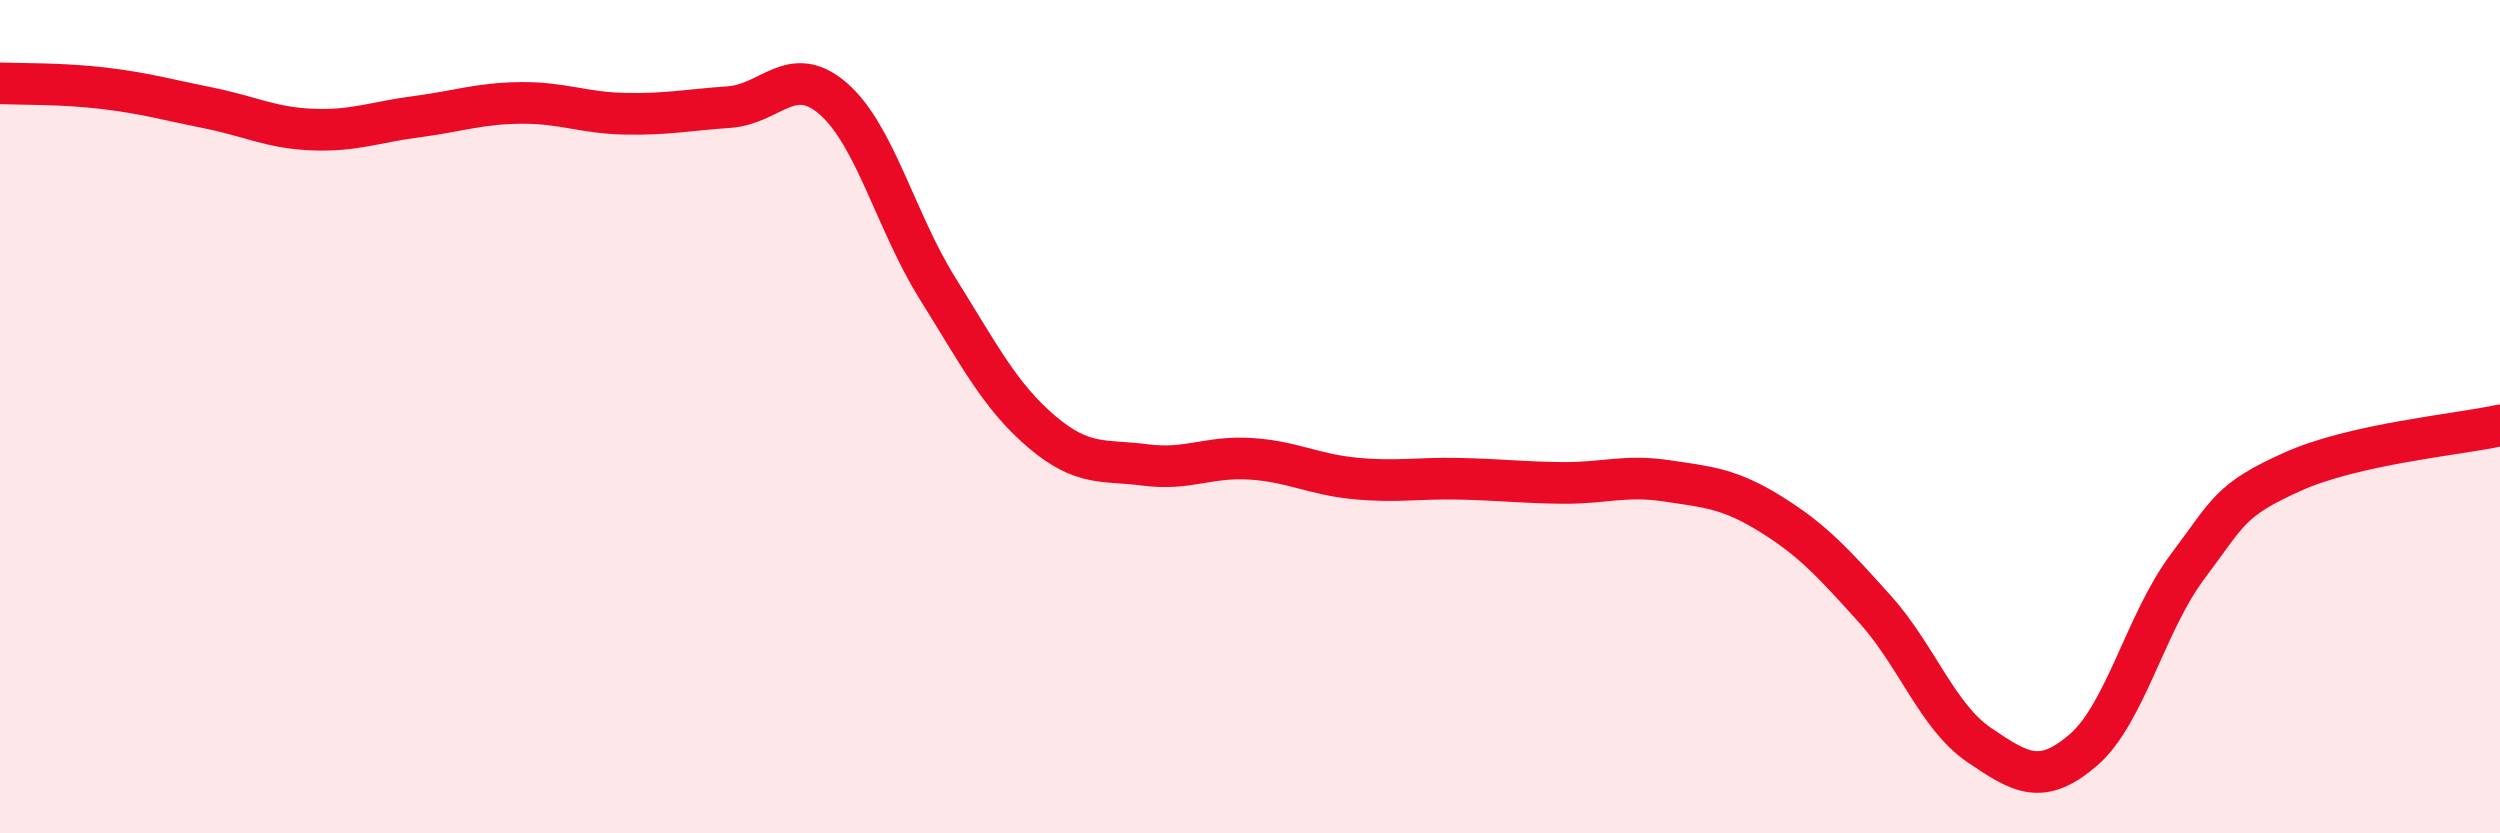 
    <svg width="60" height="20" viewBox="0 0 60 20" xmlns="http://www.w3.org/2000/svg">
      <path
        d="M 0,2 C 0.5,2.02 1.5,2 2.5,2.12 C 3.5,2.24 4,2.39 5,2.59 C 6,2.79 6.5,3.07 7.5,3.11 C 8.5,3.15 9,2.93 10,2.8 C 11,2.67 11.5,2.48 12.5,2.47 C 13.5,2.46 14,2.71 15,2.73 C 16,2.75 16.5,2.64 17.5,2.57 C 18.5,2.5 19,1.5 20,2.37 C 21,3.24 21.5,5.32 22.5,6.92 C 23.5,8.52 24,9.51 25,10.36 C 26,11.21 26.5,11.03 27.5,11.16 C 28.5,11.29 29,10.95 30,11.01 C 31,11.07 31.5,11.38 32.5,11.48 C 33.5,11.58 34,11.47 35,11.49 C 36,11.51 36.5,11.58 37.5,11.59 C 38.5,11.6 39,11.39 40,11.54 C 41,11.69 41.5,11.72 42.5,12.34 C 43.5,12.96 44,13.51 45,14.62 C 46,15.73 46.5,17.2 47.5,17.88 C 48.5,18.56 49,18.86 50,18 C 51,17.14 51.5,14.93 52.5,13.6 C 53.5,12.27 53.5,12.01 55,11.33 C 56.5,10.65 59,10.43 60,10.21L60 20L0 20Z"
        fill="#EB0A25"
        opacity="0.1"
        stroke-linecap="round"
        stroke-linejoin="round"
      />
      <path
        d="M 0,2 C 0.5,2.02 1.5,2 2.5,2.12 C 3.5,2.24 4,2.39 5,2.59 C 6,2.79 6.5,3.07 7.5,3.11 C 8.5,3.15 9,2.93 10,2.8 C 11,2.67 11.5,2.48 12.5,2.47 C 13.5,2.46 14,2.71 15,2.73 C 16,2.75 16.5,2.64 17.5,2.57 C 18.5,2.5 19,1.5 20,2.37 C 21,3.24 21.5,5.32 22.5,6.92 C 23.5,8.52 24,9.51 25,10.36 C 26,11.21 26.5,11.03 27.5,11.16 C 28.5,11.29 29,10.95 30,11.01 C 31,11.07 31.5,11.38 32.5,11.48 C 33.5,11.58 34,11.47 35,11.49 C 36,11.51 36.5,11.58 37.5,11.59 C 38.5,11.6 39,11.39 40,11.54 C 41,11.69 41.5,11.72 42.5,12.34 C 43.5,12.96 44,13.51 45,14.62 C 46,15.73 46.5,17.2 47.5,17.88 C 48.5,18.56 49,18.86 50,18 C 51,17.14 51.5,14.93 52.5,13.6 C 53.5,12.27 53.5,12.01 55,11.33 C 56.5,10.65 59,10.43 60,10.21"
        stroke="#EB0A25"
        stroke-width="1"
        fill="none"
        stroke-linecap="round"
        stroke-linejoin="round"
      />
    </svg>
  